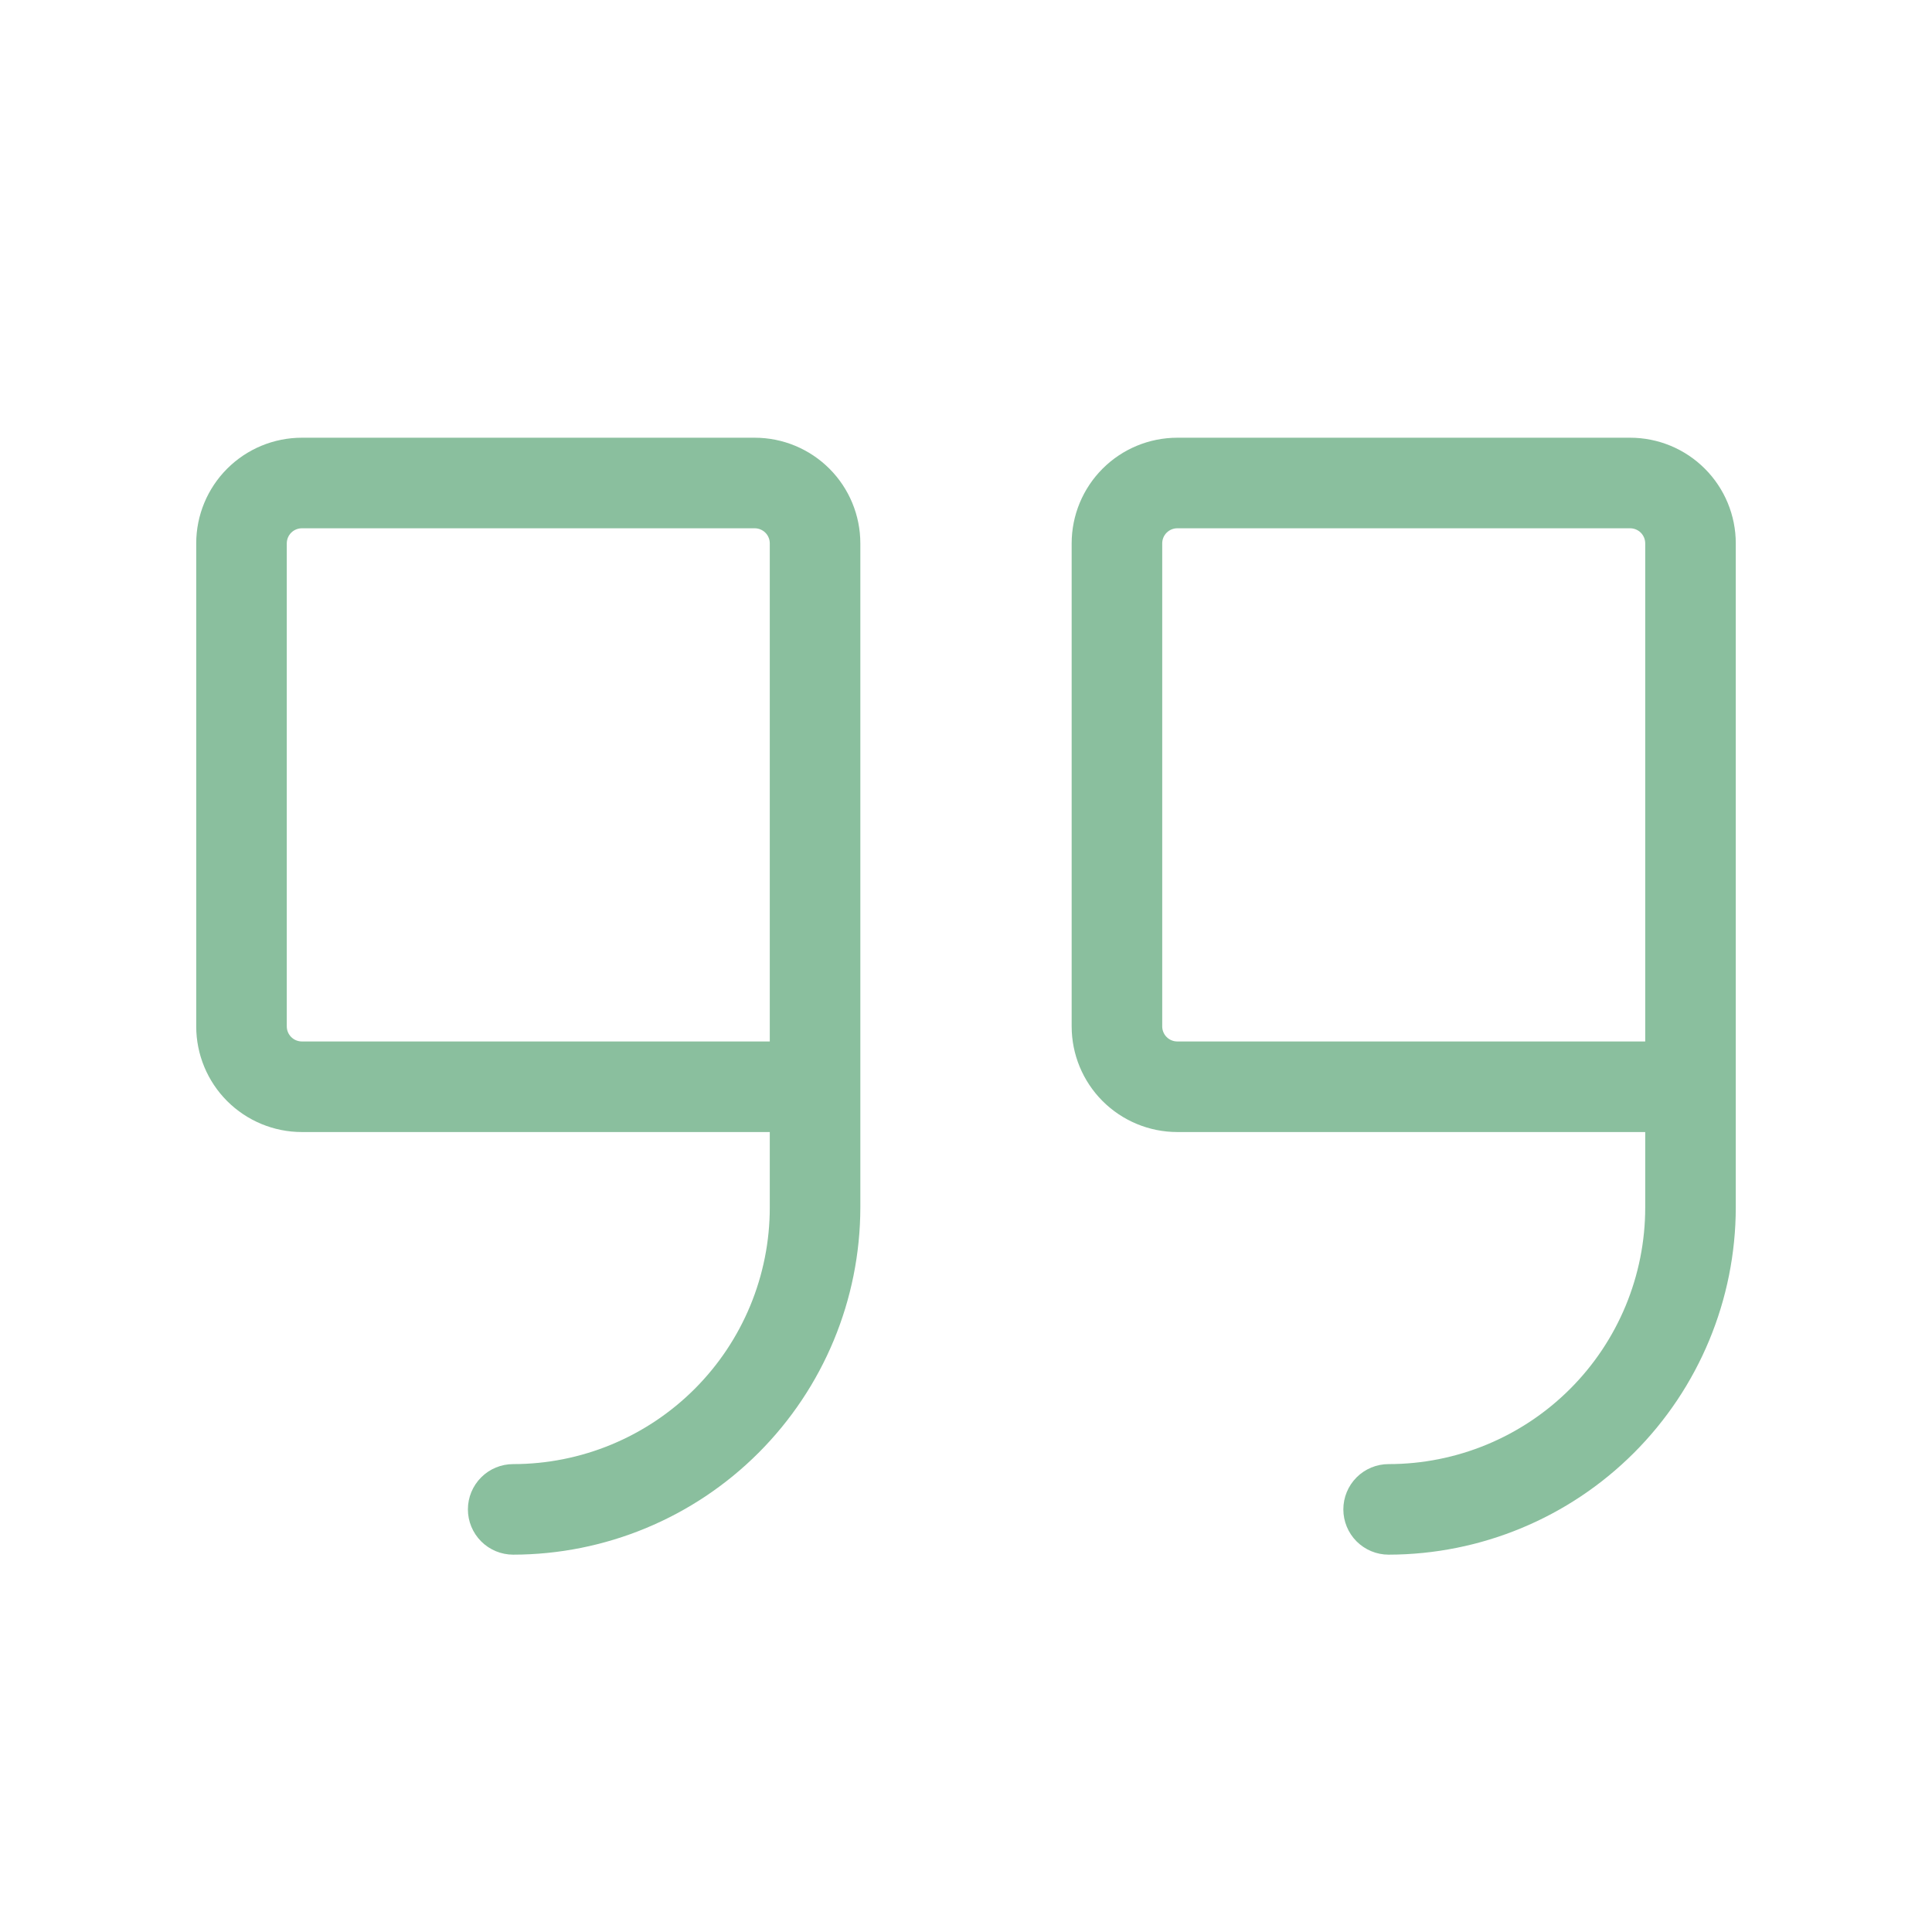 <svg width="87" height="87" viewBox="0 0 87 87" fill="none" xmlns="http://www.w3.org/2000/svg">
<g opacity="0.5">
<path d="M33.984 19.711H13.594C12.332 19.711 11.122 20.212 10.229 21.105C9.337 21.997 8.836 23.207 8.836 24.469V46.219C8.836 47.481 9.337 48.691 10.229 49.583C11.122 50.475 12.332 50.977 13.594 50.977H34.664V54.375C34.664 57.44 33.447 60.379 31.28 62.545C29.113 64.712 26.174 65.93 23.109 65.93C22.569 65.93 22.05 66.144 21.668 66.527C21.285 66.909 21.07 67.428 21.07 67.969C21.07 68.51 21.285 69.028 21.668 69.411C22.05 69.793 22.569 70.008 23.109 70.008C27.254 70.002 31.227 68.354 34.157 65.423C37.088 62.493 38.737 58.519 38.742 54.375V24.469C38.742 23.207 38.241 21.997 37.349 21.105C36.456 20.212 35.246 19.711 33.984 19.711ZM34.664 46.898H13.594C13.414 46.898 13.241 46.827 13.113 46.699C12.986 46.572 12.914 46.399 12.914 46.219V24.469C12.914 24.288 12.986 24.116 13.113 23.988C13.241 23.861 13.414 23.789 13.594 23.789H33.984C34.165 23.789 34.337 23.861 34.465 23.988C34.593 24.116 34.664 24.288 34.664 24.469V46.898ZM73.406 19.711H53.016C51.754 19.711 50.544 20.212 49.651 21.105C48.759 21.997 48.258 23.207 48.258 24.469V46.219C48.258 47.481 48.759 48.691 49.651 49.583C50.544 50.475 51.754 50.977 53.016 50.977H74.086V54.375C74.086 57.44 72.869 60.379 70.702 62.545C68.535 64.712 65.596 65.93 62.531 65.93C61.99 65.93 61.472 66.144 61.089 66.527C60.707 66.909 60.492 67.428 60.492 67.969C60.492 68.51 60.707 69.028 61.089 69.411C61.472 69.793 61.99 70.008 62.531 70.008C66.676 70.002 70.649 68.354 73.579 65.423C76.51 62.493 78.159 58.519 78.164 54.375V24.469C78.164 23.207 77.663 21.997 76.77 21.105C75.878 20.212 74.668 19.711 73.406 19.711ZM74.086 46.898H53.016C52.835 46.898 52.663 46.827 52.535 46.699C52.407 46.572 52.336 46.399 52.336 46.219V24.469C52.336 24.288 52.407 24.116 52.535 23.988C52.663 23.861 52.835 23.789 53.016 23.789H73.406C73.587 23.789 73.759 23.861 73.887 23.988C74.014 24.116 74.086 24.288 74.086 24.469V46.898Z" fill="#15803D"/>
</g>
</svg>
